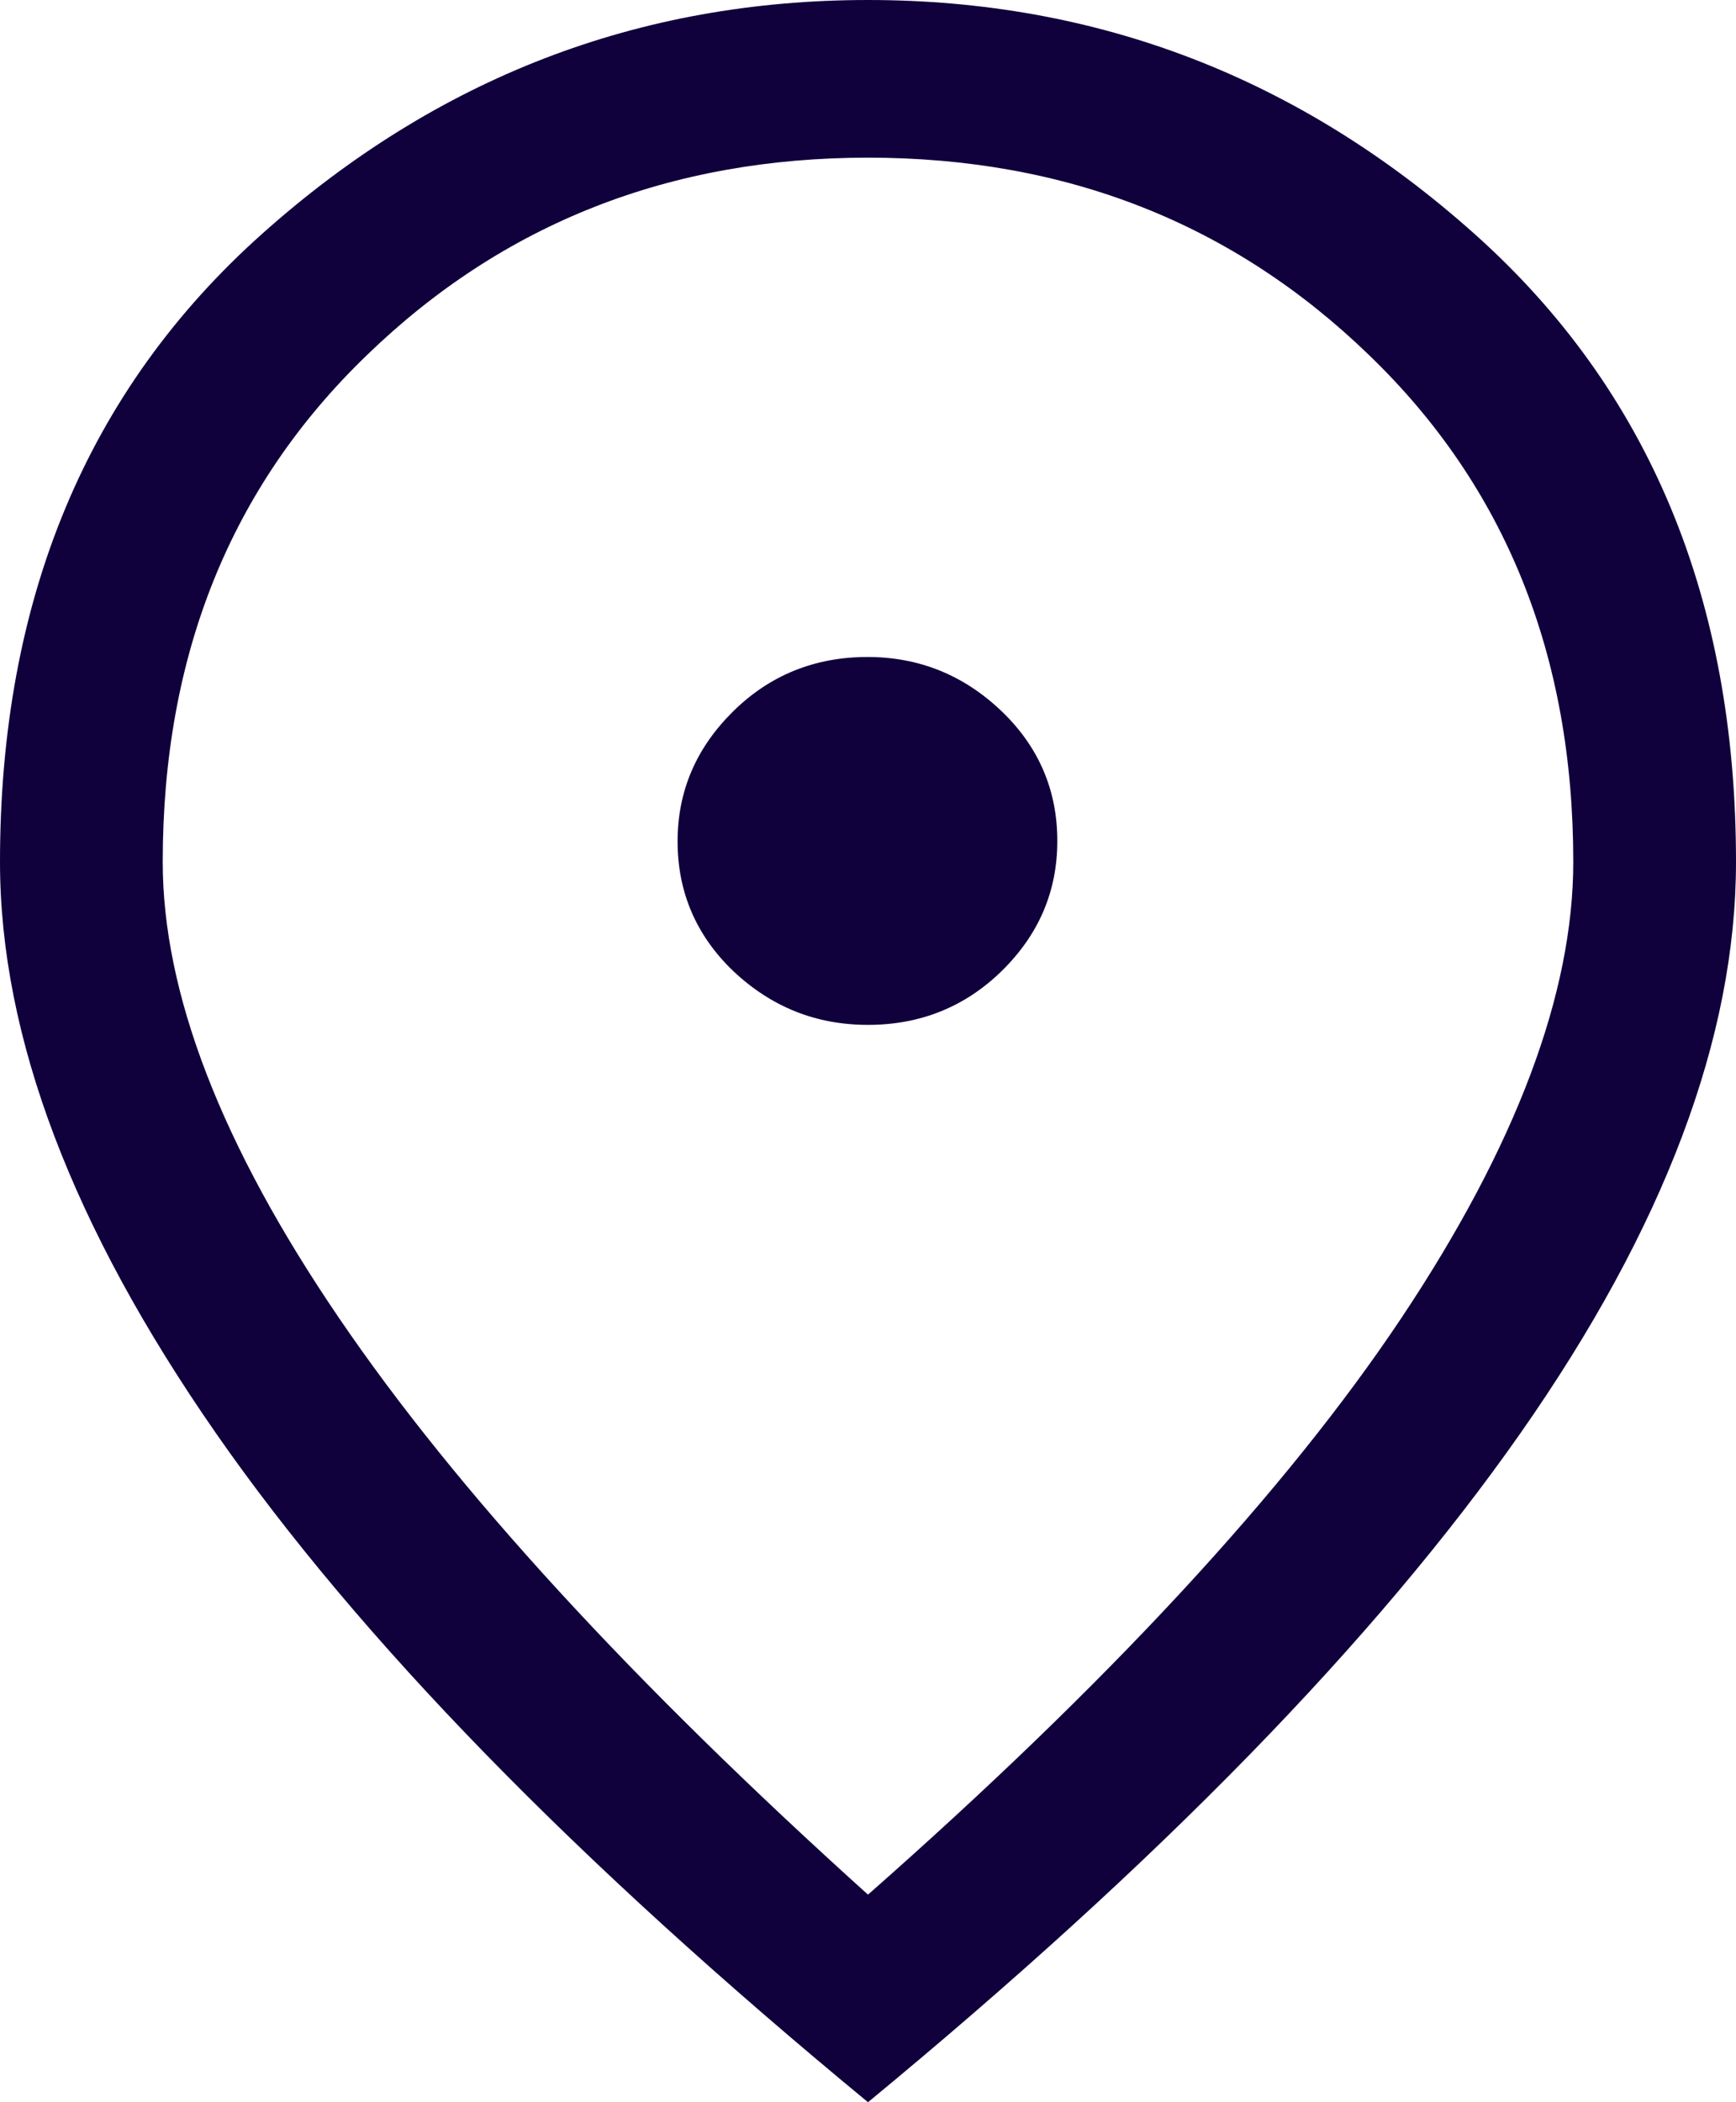 <svg width="19" height="23" viewBox="0 0 19 23" fill="none" xmlns="http://www.w3.org/2000/svg">
<g clip-path="url(#clip0_384_15529)">
<path d="M9.5 11.213C10.07 11.213 10.563 11.017 10.967 10.62C11.37 10.223 11.572 9.752 11.572 9.2C11.572 8.648 11.37 8.171 10.961 7.78C10.551 7.389 10.064 7.188 9.494 7.188C8.924 7.188 8.431 7.383 8.027 7.78C7.624 8.177 7.416 8.648 7.416 9.206C7.416 9.758 7.618 10.235 8.027 10.626C8.443 11.017 8.93 11.213 9.5 11.213ZM9.5 20.729C12.13 18.412 14.078 16.307 15.337 14.421C16.595 12.535 17.219 10.867 17.219 9.43C17.219 7.17 16.477 5.324 14.986 3.887C13.496 2.444 11.667 1.725 9.5 1.725C7.333 1.725 5.504 2.444 4.014 3.887C2.523 5.324 1.781 7.17 1.781 9.43C1.781 10.867 2.422 12.529 3.711 14.421C4.999 16.313 6.929 18.412 9.5 20.729ZM9.5 23C6.312 20.372 3.931 17.934 2.363 15.68C0.796 13.426 0 11.345 0 9.43C0 6.555 0.956 4.266 2.868 2.559C4.78 0.851 6.988 0 9.5 0C12.012 0 14.226 0.851 16.138 2.559C18.05 4.266 19 6.555 19 9.43C19 11.345 18.216 13.432 16.637 15.686C15.057 17.94 12.688 20.372 9.5 23Z" fill="#10013C"/>
</g>
<defs>
<clipPath id="clip0_384_15529">
<rect width="19" height="23" fill="white"/>
</clipPath>
</defs>
</svg>
